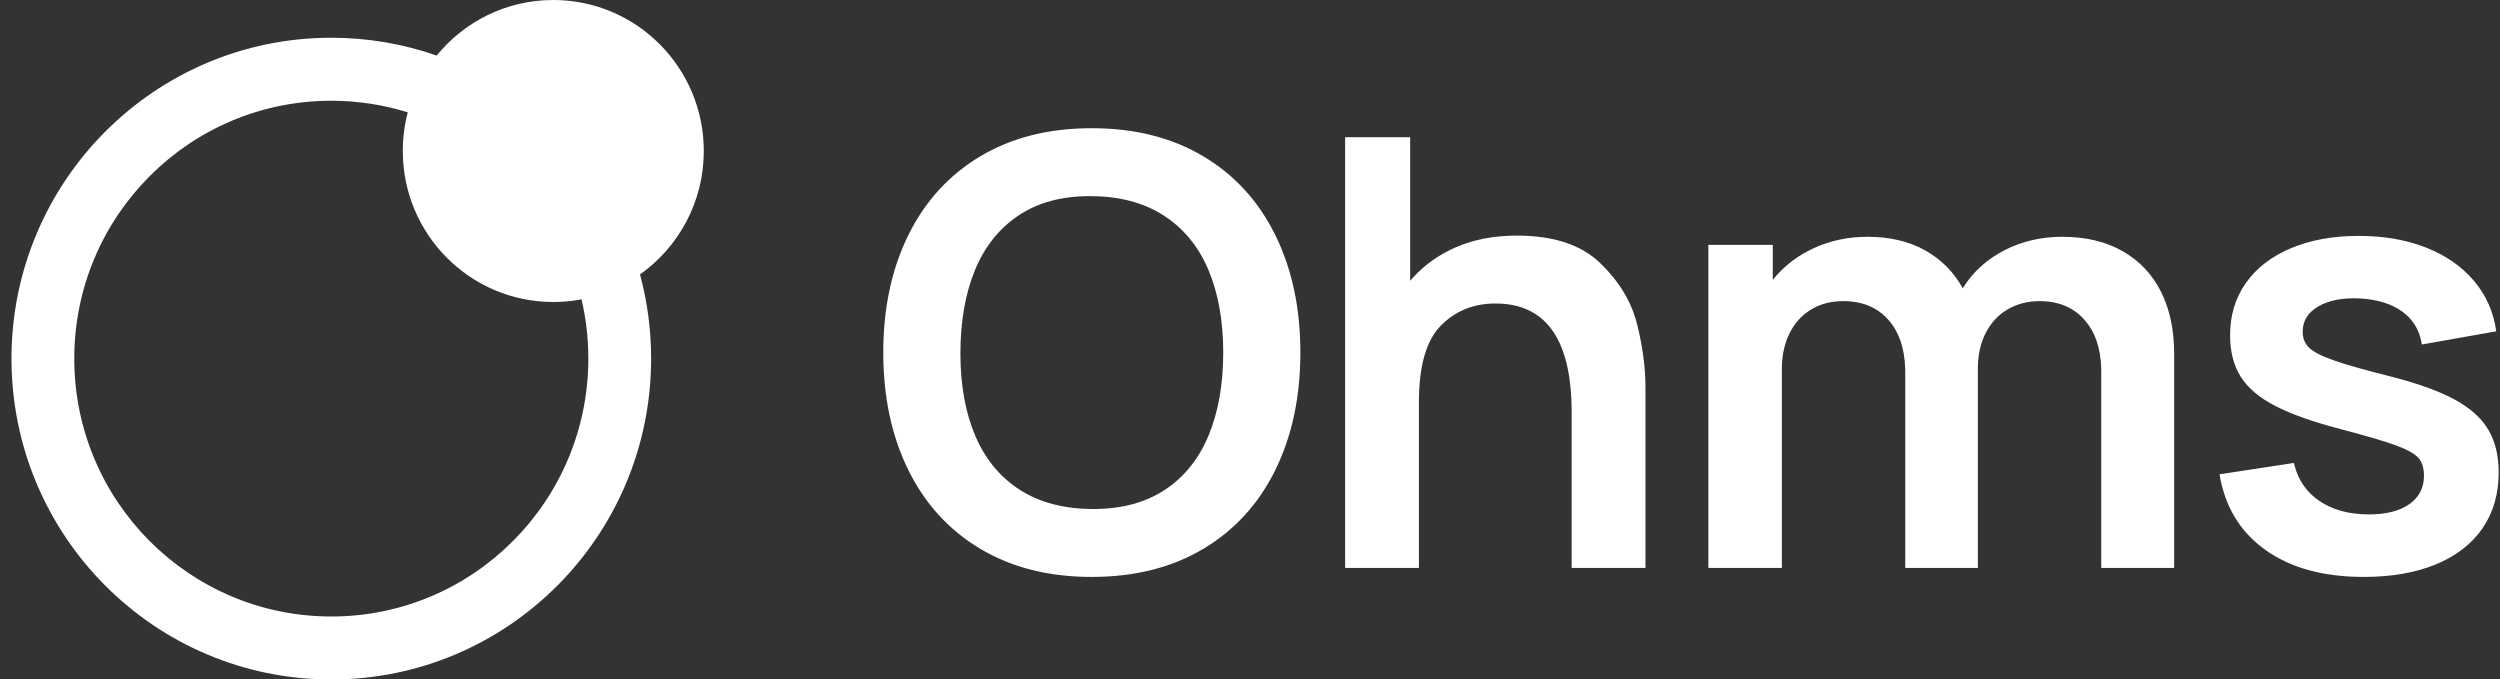 <?xml version="1.0" encoding="UTF-8"?>
<svg width="195px" height="53px" viewBox="0 0 195 53" version="1.1" xmlns="http://www.w3.org/2000/svg" xmlns:xlink="http://www.w3.org/1999/xlink">
    <rect x="0" y="0" width="195" height="53" fill="#333333" stroke="none"/>
    <title>Combined Shape Copy 7</title>
    <g id="Page-1" stroke="none" stroke-width="1" fill="none" fill-rule="evenodd">
        <path d="M43.157,0 C49.64,0 54.896,5.273 54.896,11.778 C54.896,15.756 52.93,19.273 49.92,21.406 C50.485,23.498 50.787,25.7 50.787,27.972 C50.787,41.795 39.619,53 25.842,53 C12.065,53 0.896,41.795 0.896,27.972 C0.896,14.15 12.065,2.944 25.842,2.944 C28.721,2.944 31.487,3.434 34.06,4.334 C36.212,1.689 39.488,0 43.157,0 Z M25.842,7.858 C14.769,7.858 5.793,16.863 5.793,27.972 C5.793,39.081 14.769,48.087 25.842,48.087 C36.914,48.087 45.89,39.081 45.89,27.972 C45.89,26.381 45.706,24.833 45.358,23.348 C44.645,23.485 43.909,23.556 43.157,23.556 C36.674,23.556 31.418,18.282 31.418,11.778 C31.418,10.736 31.553,9.726 31.806,8.763 C29.922,8.175 27.919,7.858 25.842,7.858 Z M85.15,10 C88.5,10 91.398,10.727 93.844,12.182 C96.289,13.636 98.165,15.686 99.47,18.33 C100.775,20.974 101.428,24.031 101.428,27.5 C101.428,30.969 100.775,34.026 99.47,36.67 C98.165,39.314 96.289,41.364 93.844,42.818 C91.398,44.273 88.5,45 85.15,45 C81.816,45 78.926,44.273 76.481,42.818 C74.035,41.364 72.159,39.314 70.854,36.67 C69.549,34.026 68.896,30.969 68.896,27.5 C68.896,24.031 69.549,20.974 70.854,18.33 C72.159,15.686 74.035,13.636 76.481,12.182 C78.926,10.727 81.816,10 85.15,10 Z M183.973,18.4 C185.939,18.4 187.693,18.703 189.234,19.31 C190.775,19.917 192.022,20.784 192.973,21.912 C193.925,23.039 194.503,24.35 194.707,25.843 L194.707,25.843 L188.904,26.87 L188.861,26.626 C188.668,25.668 188.183,24.901 187.406,24.327 C186.564,23.704 185.452,23.354 184.068,23.277 C182.731,23.214 181.654,23.421 180.836,23.895 C180.018,24.369 179.609,25.027 179.609,25.867 C179.609,26.38 179.778,26.8 180.116,27.127 C180.454,27.453 181.103,27.784 182.062,28.118 C183.022,28.453 184.524,28.877 186.568,29.39 C188.629,29.919 190.26,30.51 191.463,31.163 C192.667,31.817 193.54,32.598 194.082,33.508 C194.625,34.418 194.896,35.534 194.896,36.857 C194.896,38.537 194.475,39.987 193.634,41.208 C192.792,42.429 191.581,43.367 190.001,44.02 C188.42,44.673 186.545,45 184.374,45 C181.229,45 178.673,44.3 176.707,42.9 C174.741,41.5 173.546,39.532 173.121,36.997 L173.121,36.997 L178.925,36.11 L178.991,36.376 C179.304,37.509 179.938,38.404 180.895,39.062 C181.925,39.769 183.218,40.123 184.775,40.123 C186.128,40.123 187.182,39.855 187.937,39.318 C188.692,38.782 189.069,38.047 189.069,37.113 C189.069,36.507 188.924,36.04 188.633,35.713 C188.342,35.387 187.764,35.064 186.899,34.745 C186.034,34.426 184.595,34.002 182.581,33.473 C180.427,32.913 178.724,32.311 177.474,31.665 C176.224,31.019 175.323,30.257 174.773,29.378 C174.222,28.499 173.947,27.422 173.947,26.147 C173.947,24.591 174.36,23.23 175.186,22.063 C176.011,20.897 177.183,19.994 178.701,19.357 C180.218,18.719 181.976,18.4 183.973,18.4 Z M109.992,10.7 L109.992,21.9 L110.236,21.625 C111.149,20.637 112.247,19.862 113.53,19.298 C114.93,18.684 116.526,18.377 118.319,18.377 C121.166,18.377 123.329,19.088 124.807,20.512 C126.285,21.935 127.245,23.518 127.685,25.26 C128.125,27.002 128.346,28.659 128.346,30.23 L128.346,30.23 L128.346,44.3 L122.589,44.3 L122.589,32.167 L122.587,31.83 C122.509,26.392 120.528,23.673 116.644,23.673 C114.93,23.673 113.507,24.253 112.374,25.412 C111.242,26.571 110.676,28.55 110.676,31.35 L110.676,31.35 L110.676,44.3 L104.92,44.3 L104.92,10.7 L109.992,10.7 Z M160.854,18.47 C162.694,18.47 164.271,18.847 165.584,19.602 C166.897,20.356 167.892,21.414 168.568,22.775 C169.245,24.136 169.583,25.734 169.583,27.57 L169.583,27.57 L169.583,44.3 L163.897,44.3 L163.897,28.993 L163.892,28.677 C163.842,27.115 163.411,25.875 162.6,24.957 C161.735,23.977 160.563,23.487 159.085,23.487 C158.173,23.487 157.351,23.697 156.619,24.117 C155.888,24.537 155.314,25.147 154.897,25.948 C154.481,26.749 154.272,27.694 154.272,28.783 L154.272,28.783 L154.272,44.3 L148.61,44.3 L148.61,29.063 L148.605,28.741 C148.555,27.152 148.124,25.894 147.313,24.968 C146.448,23.981 145.268,23.487 143.774,23.487 C142.815,23.487 141.973,23.708 141.25,24.152 C140.526,24.595 139.968,25.217 139.575,26.018 C139.182,26.819 138.985,27.741 138.985,28.783 L138.985,28.783 L138.985,44.3 L133.252,44.3 L133.252,19.1 L138.277,19.1 L138.277,21.83 L138.514,21.547 C139.322,20.624 140.309,19.894 141.474,19.357 C142.756,18.766 144.152,18.47 145.661,18.47 C147.407,18.47 148.909,18.824 150.167,19.532 C151.425,20.239 152.401,21.223 153.093,22.483 C153.879,21.223 154.956,20.239 156.325,19.532 C157.693,18.824 159.203,18.47 160.854,18.47 Z M85.009,15.297 C82.791,15.297 80.927,15.806 79.418,16.825 C77.908,17.844 76.779,19.271 76.032,21.107 C75.285,22.942 74.912,25.097 74.912,27.57 C74.912,30.043 75.301,32.19 76.079,34.01 C76.858,35.83 78.022,37.234 79.571,38.222 C81.12,39.209 83.027,39.703 85.292,39.703 C87.494,39.703 89.353,39.202 90.871,38.198 C92.389,37.195 93.525,35.776 94.28,33.94 C95.035,32.104 95.412,29.958 95.412,27.5 C95.412,25.011 95.023,22.853 94.245,21.025 C93.466,19.197 92.298,17.786 90.741,16.79 C89.184,15.794 87.273,15.297 85.009,15.297 Z" id="Combined-Shape-Copy-7" fill="#FFFFFF" fill-rule="nonzero"></path>
    </g>
</svg>